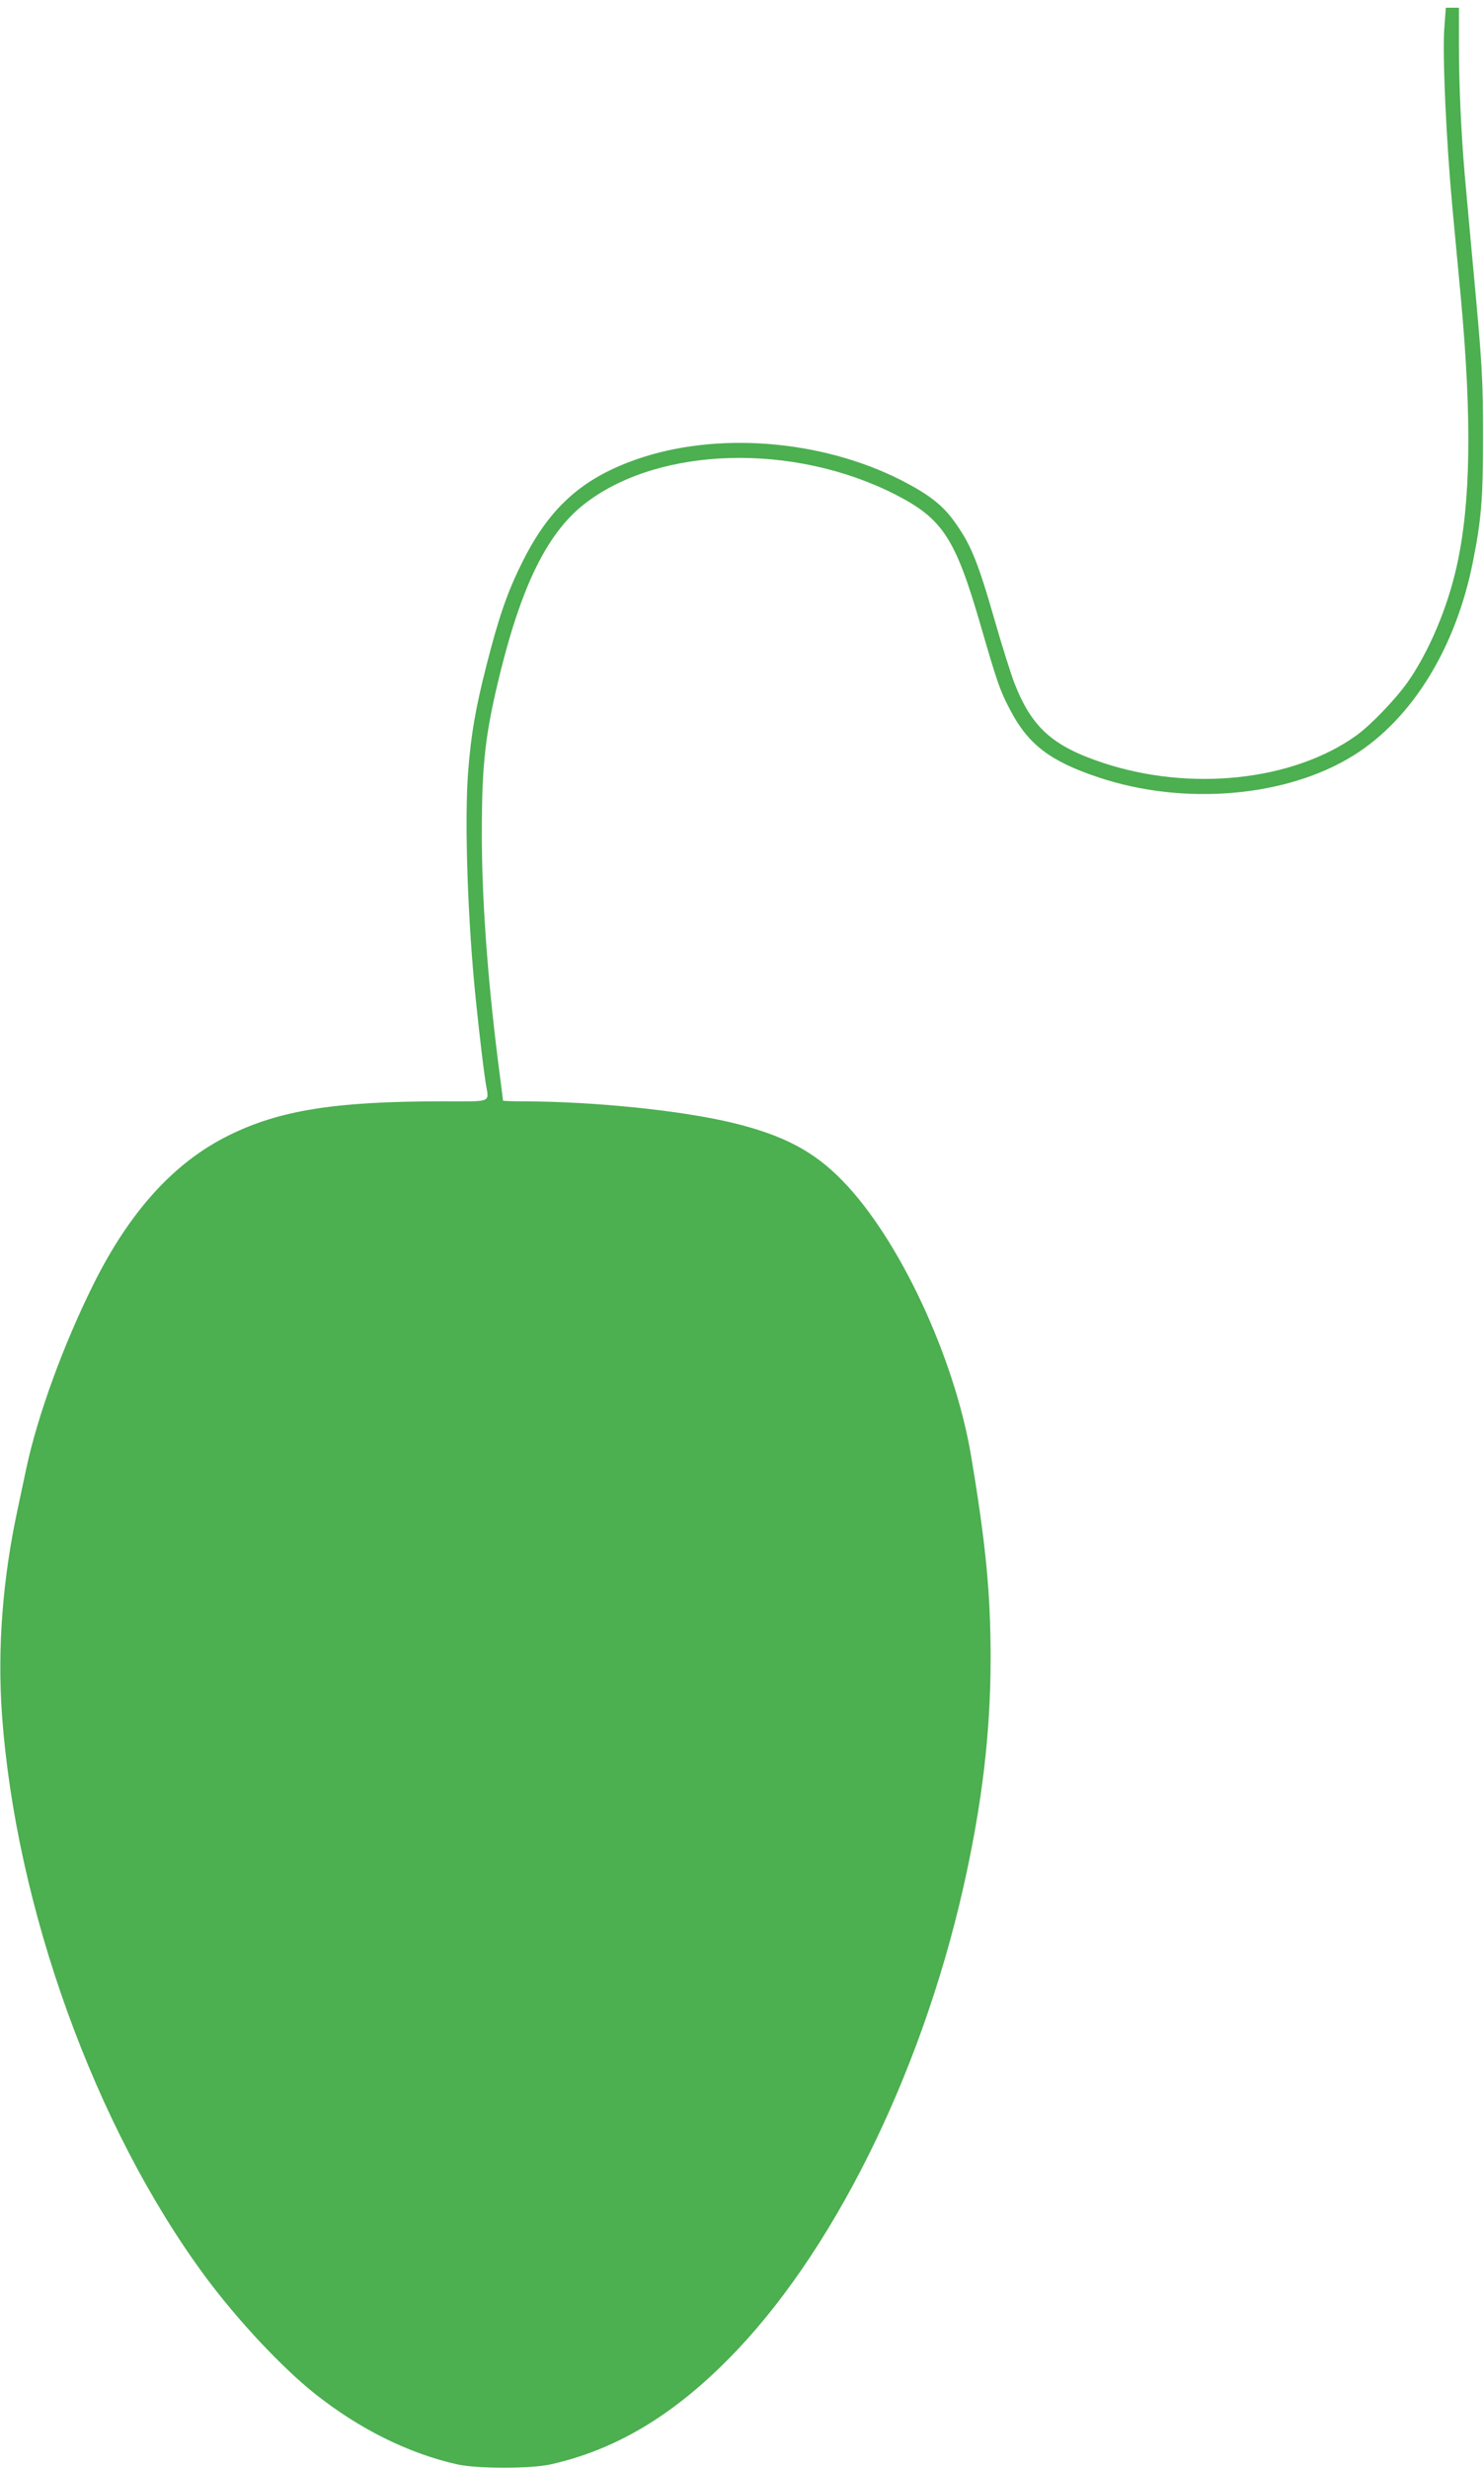 <?xml version="1.0" standalone="no"?>
<!DOCTYPE svg PUBLIC "-//W3C//DTD SVG 20010904//EN"
 "http://www.w3.org/TR/2001/REC-SVG-20010904/DTD/svg10.dtd">
<svg version="1.0" xmlns="http://www.w3.org/2000/svg"
 width="770pt" height="1280pt" viewBox="0 0 770 1280"
 preserveAspectRatio="xMidYMid meet">
<g transform="translate(0,1280) scale(0.1,-0.1)"
fill="#4caf50" stroke="none">
<path d="M7494 12653 c-10 -142 10 -579 41 -918 14 -148 34 -364 45 -480 58
-632 51 -1064 -21 -1388 -48 -218 -145 -446 -254 -602 -65 -92 -195 -227 -270
-280 -329 -234 -859 -290 -1312 -140 -262 87 -369 183 -459 412 -18 47 -63
188 -99 314 -91 317 -127 407 -216 529 -60 83 -132 138 -274 211 -415 210
-958 253 -1374 107 -285 -100 -455 -254 -596 -543 -75 -151 -119 -282 -181
-525 -57 -224 -80 -358 -95 -551 -20 -257 -2 -785 41 -1193 17 -167 40 -358
50 -421 17 -105 42 -95 -227 -95 -554 0 -843 -46 -1107 -177 -282 -139 -513
-393 -702 -773 -155 -312 -289 -678 -348 -955 -14 -66 -34 -161 -45 -212 -77
-357 -105 -719 -81 -1058 71 -1004 483 -2143 1053 -2915 166 -225 401 -476
573 -612 229 -181 482 -307 734 -364 105 -24 385 -24 490 0 331 75 624 248
915 541 539 540 1002 1470 1224 2452 97 431 141 800 141 1188 0 333 -25 592
-101 1045 -86 513 -374 1129 -669 1430 -148 152 -306 235 -570 299 -266 64
-715 110 -1082 111 -60 0 -108 2 -108 4 0 2 -11 91 -25 197 -56 444 -85 852
-85 1188 0 371 19 526 100 851 115 457 250 721 444 866 385 290 1074 308 1600
41 247 -126 313 -226 445 -682 85 -293 99 -334 151 -433 94 -181 207 -268 459
-352 444 -149 978 -103 1325 114 304 190 531 559 619 1006 43 215 52 326 52
645 0 307 -4 373 -56 930 -16 176 -34 370 -39 430 -18 205 -30 466 -30 666 l0
199 -34 0 -34 0 -8 -107z"/>
</g>
</svg>

